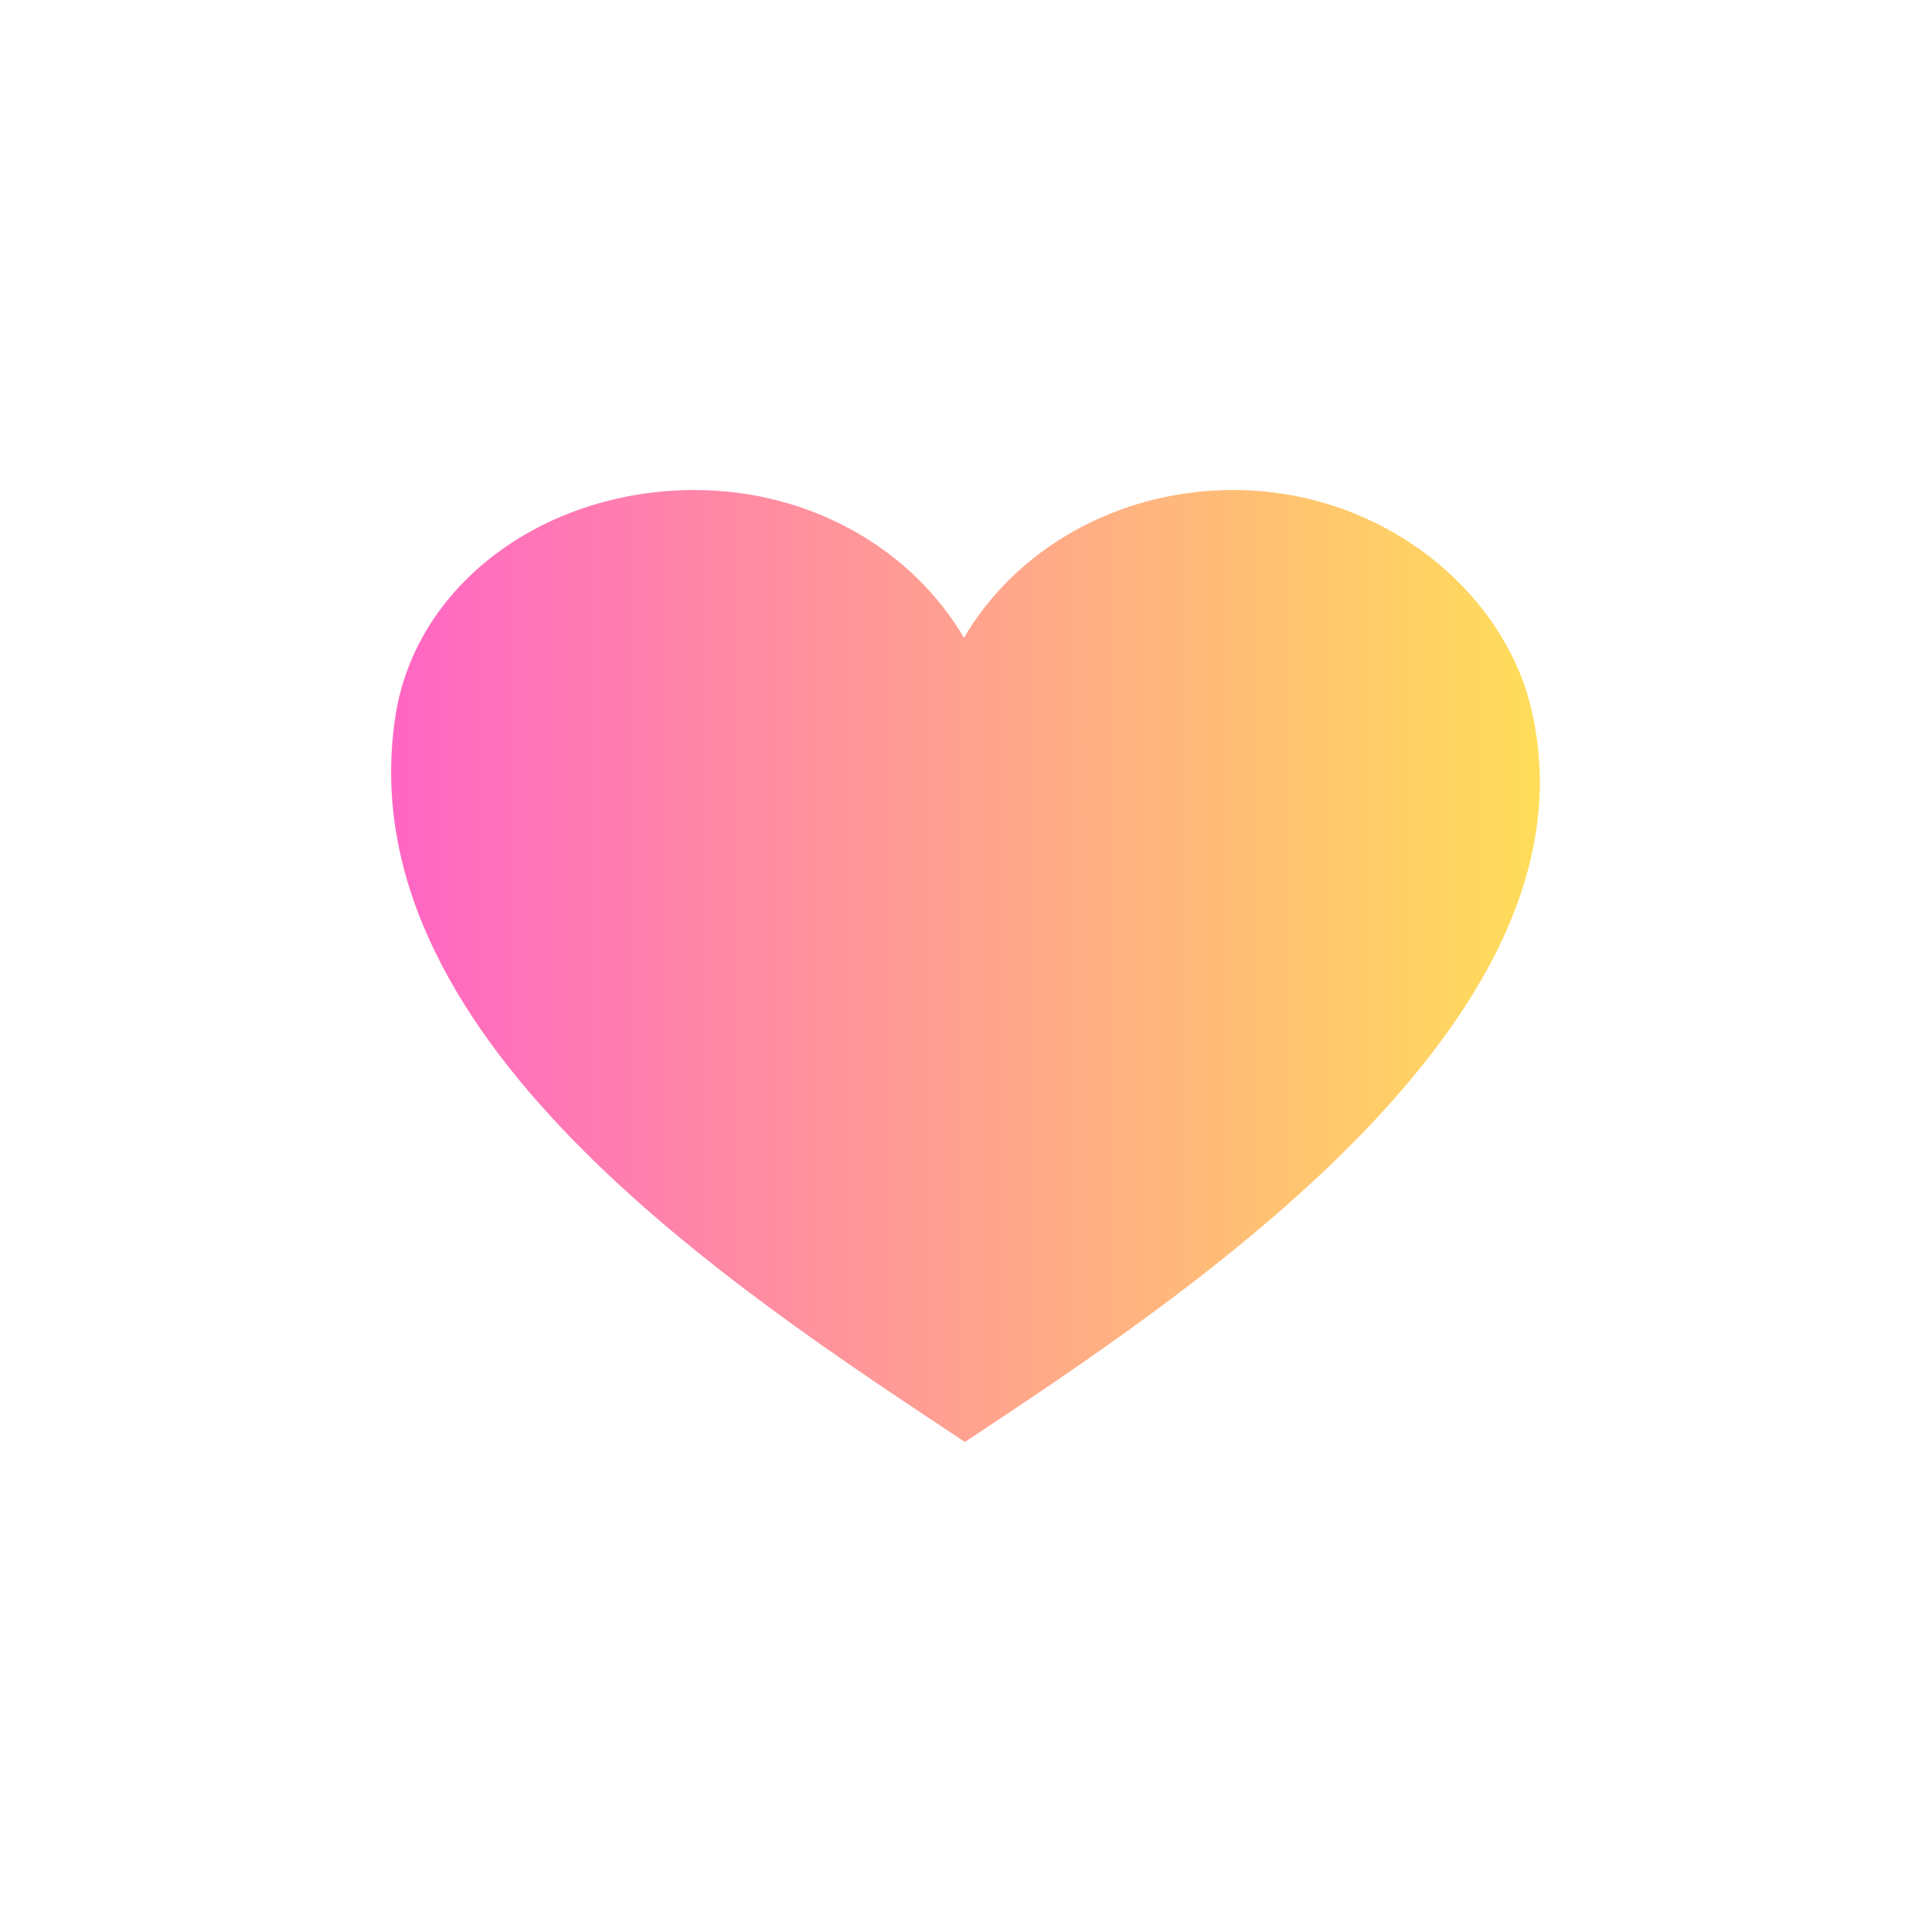 <svg version="1.0" preserveAspectRatio="xMidYMid meet" height="500" viewBox="0 0 375 375" zoomAndPan="magnify" width="500" xmlns:xlink="http://www.w3.org/1999/xlink" xmlns="http://www.w3.org/2000/svg"><defs><clipPath id="e668865339"><path clip-rule="nonzero" d="M 75.742 95.113 L 299 95.113 L 299 279.887 L 75.742 279.887 Z M 75.742 95.113"></path></clipPath><clipPath id="c49857855e"><path clip-rule="nonzero" d="M 296.285 134.156 C 289.215 112.324 266.391 95.113 239.402 95.113 C 216.742 95.113 197.055 106.738 187.105 123.812 C 177.152 106.738 157.469 95.113 134.809 95.113 C 106.578 95.113 81.887 112.324 77.039 137.305 C 65.742 200.652 142.664 250.238 187.281 279.887 C 228.531 252.473 314.938 196.578 296.285 134.156 Z M 296.285 134.156"></path></clipPath><clipPath id="8406d9fb9d"><path clip-rule="nonzero" d="M 0.918 0.113 L 223.883 0.113 L 223.883 184.887 L 0.918 184.887 Z M 0.918 0.113"></path></clipPath><clipPath id="3816b77bce"><path clip-rule="nonzero" d="M 221.285 39.156 C 214.215 17.324 191.391 0.113 164.402 0.113 C 141.742 0.113 122.055 11.738 112.105 28.812 C 102.152 11.738 82.469 0.113 59.809 0.113 C 31.578 0.113 6.887 17.324 2.039 42.305 C -9.258 105.652 67.664 155.238 112.281 184.887 C 153.531 157.473 239.938 101.578 221.285 39.156 Z M 221.285 39.156"></path></clipPath><linearGradient id="58b34938f2" y2="128" gradientUnits="userSpaceOnUse" x2="309.158" y1="128" gradientTransform="matrix(0.722, 0, 0, 0.722, 0.74, 0.113)" x1="0.249"><stop offset="0" stop-color="rgb(100%, 39.999%, 76.859%)" stop-opacity="1"></stop><stop offset="0.008" stop-color="rgb(100%, 40.182%, 76.695%)" stop-opacity="1"></stop><stop offset="0.016" stop-color="rgb(100%, 40.55%, 76.367%)" stop-opacity="1"></stop><stop offset="0.023" stop-color="rgb(100%, 40.918%, 76.039%)" stop-opacity="1"></stop><stop offset="0.031" stop-color="rgb(100%, 41.286%, 75.711%)" stop-opacity="1"></stop><stop offset="0.039" stop-color="rgb(100%, 41.653%, 75.383%)" stop-opacity="1"></stop><stop offset="0.047" stop-color="rgb(100%, 42.021%, 75.055%)" stop-opacity="1"></stop><stop offset="0.055" stop-color="rgb(100%, 42.389%, 74.728%)" stop-opacity="1"></stop><stop offset="0.062" stop-color="rgb(100%, 42.757%, 74.4%)" stop-opacity="1"></stop><stop offset="0.07" stop-color="rgb(100%, 43.123%, 74.072%)" stop-opacity="1"></stop><stop offset="0.078" stop-color="rgb(100%, 43.491%, 73.744%)" stop-opacity="1"></stop><stop offset="0.086" stop-color="rgb(100%, 43.858%, 73.416%)" stop-opacity="1"></stop><stop offset="0.094" stop-color="rgb(100%, 44.226%, 73.088%)" stop-opacity="1"></stop><stop offset="0.102" stop-color="rgb(100%, 44.594%, 72.762%)" stop-opacity="1"></stop><stop offset="0.109" stop-color="rgb(100%, 44.962%, 72.433%)" stop-opacity="1"></stop><stop offset="0.117" stop-color="rgb(100%, 45.329%, 72.105%)" stop-opacity="1"></stop><stop offset="0.125" stop-color="rgb(100%, 45.697%, 71.777%)" stop-opacity="1"></stop><stop offset="0.133" stop-color="rgb(100%, 46.065%, 71.449%)" stop-opacity="1"></stop><stop offset="0.141" stop-color="rgb(100%, 46.432%, 71.121%)" stop-opacity="1"></stop><stop offset="0.148" stop-color="rgb(100%, 46.8%, 70.795%)" stop-opacity="1"></stop><stop offset="0.156" stop-color="rgb(100%, 47.168%, 70.467%)" stop-opacity="1"></stop><stop offset="0.164" stop-color="rgb(100%, 47.536%, 70.139%)" stop-opacity="1"></stop><stop offset="0.172" stop-color="rgb(100%, 47.903%, 69.81%)" stop-opacity="1"></stop><stop offset="0.18" stop-color="rgb(100%, 48.271%, 69.482%)" stop-opacity="1"></stop><stop offset="0.188" stop-color="rgb(100%, 48.639%, 69.154%)" stop-opacity="1"></stop><stop offset="0.195" stop-color="rgb(100%, 49.007%, 68.828%)" stop-opacity="1"></stop><stop offset="0.203" stop-color="rgb(100%, 49.374%, 68.5%)" stop-opacity="1"></stop><stop offset="0.211" stop-color="rgb(100%, 49.742%, 68.172%)" stop-opacity="1"></stop><stop offset="0.219" stop-color="rgb(100%, 50.108%, 67.844%)" stop-opacity="1"></stop><stop offset="0.227" stop-color="rgb(100%, 50.476%, 67.516%)" stop-opacity="1"></stop><stop offset="0.234" stop-color="rgb(100%, 50.844%, 67.188%)" stop-opacity="1"></stop><stop offset="0.242" stop-color="rgb(100%, 51.212%, 66.861%)" stop-opacity="1"></stop><stop offset="0.25" stop-color="rgb(100%, 51.579%, 66.533%)" stop-opacity="1"></stop><stop offset="0.258" stop-color="rgb(100%, 51.947%, 66.205%)" stop-opacity="1"></stop><stop offset="0.266" stop-color="rgb(100%, 52.315%, 65.877%)" stop-opacity="1"></stop><stop offset="0.273" stop-color="rgb(100%, 52.682%, 65.549%)" stop-opacity="1"></stop><stop offset="0.281" stop-color="rgb(100%, 53.05%, 65.221%)" stop-opacity="1"></stop><stop offset="0.289" stop-color="rgb(100%, 53.418%, 64.894%)" stop-opacity="1"></stop><stop offset="0.297" stop-color="rgb(100%, 53.786%, 64.566%)" stop-opacity="1"></stop><stop offset="0.305" stop-color="rgb(100%, 54.153%, 64.238%)" stop-opacity="1"></stop><stop offset="0.312" stop-color="rgb(100%, 54.521%, 63.91%)" stop-opacity="1"></stop><stop offset="0.32" stop-color="rgb(100%, 54.889%, 63.582%)" stop-opacity="1"></stop><stop offset="0.328" stop-color="rgb(100%, 55.257%, 63.254%)" stop-opacity="1"></stop><stop offset="0.336" stop-color="rgb(100%, 55.624%, 62.927%)" stop-opacity="1"></stop><stop offset="0.344" stop-color="rgb(100%, 55.992%, 62.599%)" stop-opacity="1"></stop><stop offset="0.352" stop-color="rgb(100%, 56.36%, 62.271%)" stop-opacity="1"></stop><stop offset="0.359" stop-color="rgb(100%, 56.728%, 61.943%)" stop-opacity="1"></stop><stop offset="0.367" stop-color="rgb(100%, 57.094%, 61.615%)" stop-opacity="1"></stop><stop offset="0.375" stop-color="rgb(100%, 57.462%, 61.287%)" stop-opacity="1"></stop><stop offset="0.383" stop-color="rgb(100%, 57.829%, 60.96%)" stop-opacity="1"></stop><stop offset="0.391" stop-color="rgb(100%, 58.197%, 60.632%)" stop-opacity="1"></stop><stop offset="0.398" stop-color="rgb(100%, 58.565%, 60.304%)" stop-opacity="1"></stop><stop offset="0.406" stop-color="rgb(100%, 58.932%, 59.976%)" stop-opacity="1"></stop><stop offset="0.414" stop-color="rgb(100%, 59.3%, 59.648%)" stop-opacity="1"></stop><stop offset="0.422" stop-color="rgb(100%, 59.668%, 59.32%)" stop-opacity="1"></stop><stop offset="0.43" stop-color="rgb(100%, 60.036%, 58.994%)" stop-opacity="1"></stop><stop offset="0.438" stop-color="rgb(100%, 60.403%, 58.665%)" stop-opacity="1"></stop><stop offset="0.445" stop-color="rgb(100%, 60.771%, 58.337%)" stop-opacity="1"></stop><stop offset="0.453" stop-color="rgb(100%, 61.139%, 58.009%)" stop-opacity="1"></stop><stop offset="0.461" stop-color="rgb(100%, 61.507%, 57.681%)" stop-opacity="1"></stop><stop offset="0.469" stop-color="rgb(100%, 61.874%, 57.353%)" stop-opacity="1"></stop><stop offset="0.477" stop-color="rgb(100%, 62.242%, 57.027%)" stop-opacity="1"></stop><stop offset="0.484" stop-color="rgb(100%, 62.61%, 56.699%)" stop-opacity="1"></stop><stop offset="0.492" stop-color="rgb(100%, 62.978%, 56.371%)" stop-opacity="1"></stop><stop offset="0.5" stop-color="rgb(100%, 63.345%, 56.042%)" stop-opacity="1"></stop><stop offset="0.508" stop-color="rgb(100%, 63.713%, 55.714%)" stop-opacity="1"></stop><stop offset="0.516" stop-color="rgb(100%, 64.079%, 55.386%)" stop-opacity="1"></stop><stop offset="0.523" stop-color="rgb(100%, 64.447%, 55.06%)" stop-opacity="1"></stop><stop offset="0.531" stop-color="rgb(100%, 64.815%, 54.732%)" stop-opacity="1"></stop><stop offset="0.539" stop-color="rgb(100%, 65.182%, 54.404%)" stop-opacity="1"></stop><stop offset="0.547" stop-color="rgb(100%, 65.55%, 54.076%)" stop-opacity="1"></stop><stop offset="0.555" stop-color="rgb(100%, 65.918%, 53.748%)" stop-opacity="1"></stop><stop offset="0.562" stop-color="rgb(100%, 66.286%, 53.419%)" stop-opacity="1"></stop><stop offset="0.57" stop-color="rgb(100%, 66.653%, 53.091%)" stop-opacity="1"></stop><stop offset="0.578" stop-color="rgb(100%, 67.021%, 52.765%)" stop-opacity="1"></stop><stop offset="0.586" stop-color="rgb(100%, 67.389%, 52.437%)" stop-opacity="1"></stop><stop offset="0.594" stop-color="rgb(100%, 67.757%, 52.109%)" stop-opacity="1"></stop><stop offset="0.602" stop-color="rgb(100%, 68.124%, 51.781%)" stop-opacity="1"></stop><stop offset="0.609" stop-color="rgb(100%, 68.492%, 51.453%)" stop-opacity="1"></stop><stop offset="0.617" stop-color="rgb(100%, 68.86%, 51.125%)" stop-opacity="1"></stop><stop offset="0.625" stop-color="rgb(100%, 69.228%, 50.798%)" stop-opacity="1"></stop><stop offset="0.633" stop-color="rgb(100%, 69.595%, 50.47%)" stop-opacity="1"></stop><stop offset="0.641" stop-color="rgb(100%, 69.963%, 50.142%)" stop-opacity="1"></stop><stop offset="0.648" stop-color="rgb(100%, 70.331%, 49.814%)" stop-opacity="1"></stop><stop offset="0.656" stop-color="rgb(100%, 70.699%, 49.486%)" stop-opacity="1"></stop><stop offset="0.664" stop-color="rgb(100%, 71.065%, 49.158%)" stop-opacity="1"></stop><stop offset="0.672" stop-color="rgb(100%, 71.432%, 48.831%)" stop-opacity="1"></stop><stop offset="0.68" stop-color="rgb(100%, 71.8%, 48.503%)" stop-opacity="1"></stop><stop offset="0.688" stop-color="rgb(100%, 72.168%, 48.175%)" stop-opacity="1"></stop><stop offset="0.695" stop-color="rgb(100%, 72.536%, 47.847%)" stop-opacity="1"></stop><stop offset="0.703" stop-color="rgb(100%, 72.903%, 47.519%)" stop-opacity="1"></stop><stop offset="0.711" stop-color="rgb(100%, 73.271%, 47.191%)" stop-opacity="1"></stop><stop offset="0.719" stop-color="rgb(100%, 73.639%, 46.864%)" stop-opacity="1"></stop><stop offset="0.727" stop-color="rgb(100%, 74.007%, 46.536%)" stop-opacity="1"></stop><stop offset="0.734" stop-color="rgb(100%, 74.374%, 46.208%)" stop-opacity="1"></stop><stop offset="0.742" stop-color="rgb(100%, 74.742%, 45.88%)" stop-opacity="1"></stop><stop offset="0.75" stop-color="rgb(100%, 75.11%, 45.552%)" stop-opacity="1"></stop><stop offset="0.758" stop-color="rgb(100%, 75.478%, 45.224%)" stop-opacity="1"></stop><stop offset="0.766" stop-color="rgb(100%, 75.845%, 44.897%)" stop-opacity="1"></stop><stop offset="0.773" stop-color="rgb(100%, 76.213%, 44.569%)" stop-opacity="1"></stop><stop offset="0.781" stop-color="rgb(100%, 76.581%, 44.241%)" stop-opacity="1"></stop><stop offset="0.789" stop-color="rgb(100%, 76.949%, 43.913%)" stop-opacity="1"></stop><stop offset="0.797" stop-color="rgb(100%, 77.316%, 43.585%)" stop-opacity="1"></stop><stop offset="0.805" stop-color="rgb(100%, 77.684%, 43.257%)" stop-opacity="1"></stop><stop offset="0.812" stop-color="rgb(100%, 78.05%, 42.931%)" stop-opacity="1"></stop><stop offset="0.82" stop-color="rgb(100%, 78.418%, 42.603%)" stop-opacity="1"></stop><stop offset="0.828" stop-color="rgb(100%, 78.786%, 42.274%)" stop-opacity="1"></stop><stop offset="0.836" stop-color="rgb(100%, 79.153%, 41.946%)" stop-opacity="1"></stop><stop offset="0.844" stop-color="rgb(100%, 79.521%, 41.618%)" stop-opacity="1"></stop><stop offset="0.852" stop-color="rgb(100%, 79.889%, 41.29%)" stop-opacity="1"></stop><stop offset="0.859" stop-color="rgb(100%, 80.257%, 40.964%)" stop-opacity="1"></stop><stop offset="0.867" stop-color="rgb(100%, 80.624%, 40.636%)" stop-opacity="1"></stop><stop offset="0.875" stop-color="rgb(100%, 80.992%, 40.308%)" stop-opacity="1"></stop><stop offset="0.883" stop-color="rgb(100%, 81.36%, 39.98%)" stop-opacity="1"></stop><stop offset="0.891" stop-color="rgb(100%, 81.728%, 39.651%)" stop-opacity="1"></stop><stop offset="0.898" stop-color="rgb(100%, 82.095%, 39.323%)" stop-opacity="1"></stop><stop offset="0.906" stop-color="rgb(100%, 82.463%, 38.997%)" stop-opacity="1"></stop><stop offset="0.914" stop-color="rgb(100%, 82.831%, 38.669%)" stop-opacity="1"></stop><stop offset="0.922" stop-color="rgb(100%, 83.199%, 38.341%)" stop-opacity="1"></stop><stop offset="0.93" stop-color="rgb(100%, 83.566%, 38.013%)" stop-opacity="1"></stop><stop offset="0.938" stop-color="rgb(100%, 83.934%, 37.685%)" stop-opacity="1"></stop><stop offset="0.945" stop-color="rgb(100%, 84.302%, 37.357%)" stop-opacity="1"></stop><stop offset="0.953" stop-color="rgb(100%, 84.669%, 37.03%)" stop-opacity="1"></stop><stop offset="0.961" stop-color="rgb(100%, 85.036%, 36.702%)" stop-opacity="1"></stop><stop offset="0.969" stop-color="rgb(100%, 85.403%, 36.374%)" stop-opacity="1"></stop><stop offset="0.977" stop-color="rgb(100%, 85.771%, 36.046%)" stop-opacity="1"></stop><stop offset="0.984" stop-color="rgb(100%, 86.139%, 35.718%)" stop-opacity="1"></stop><stop offset="0.992" stop-color="rgb(100%, 86.507%, 35.39%)" stop-opacity="1"></stop><stop offset="1" stop-color="rgb(100%, 86.874%, 35.063%)" stop-opacity="1"></stop></linearGradient><clipPath id="703350ccd2"><rect height="185" y="0" width="224" x="0"></rect></clipPath></defs><g clip-path="url(#e668865339)"><g clip-path="url(#c49857855e)"><g transform="matrix(1, 0, 0, 1, 75, 95)"><g clip-path="url(#703350ccd2)"><g clip-path="url(#8406d9fb9d)"><g clip-path="url(#3816b77bce)"><path fill-rule="nonzero" d="M 0.918 0.113 L 0.918 184.887 L 223.883 184.887 L 223.883 0.113 Z M 0.918 0.113" fill="url(#58b34938f2)"></path></g></g></g></g></g></g></svg>